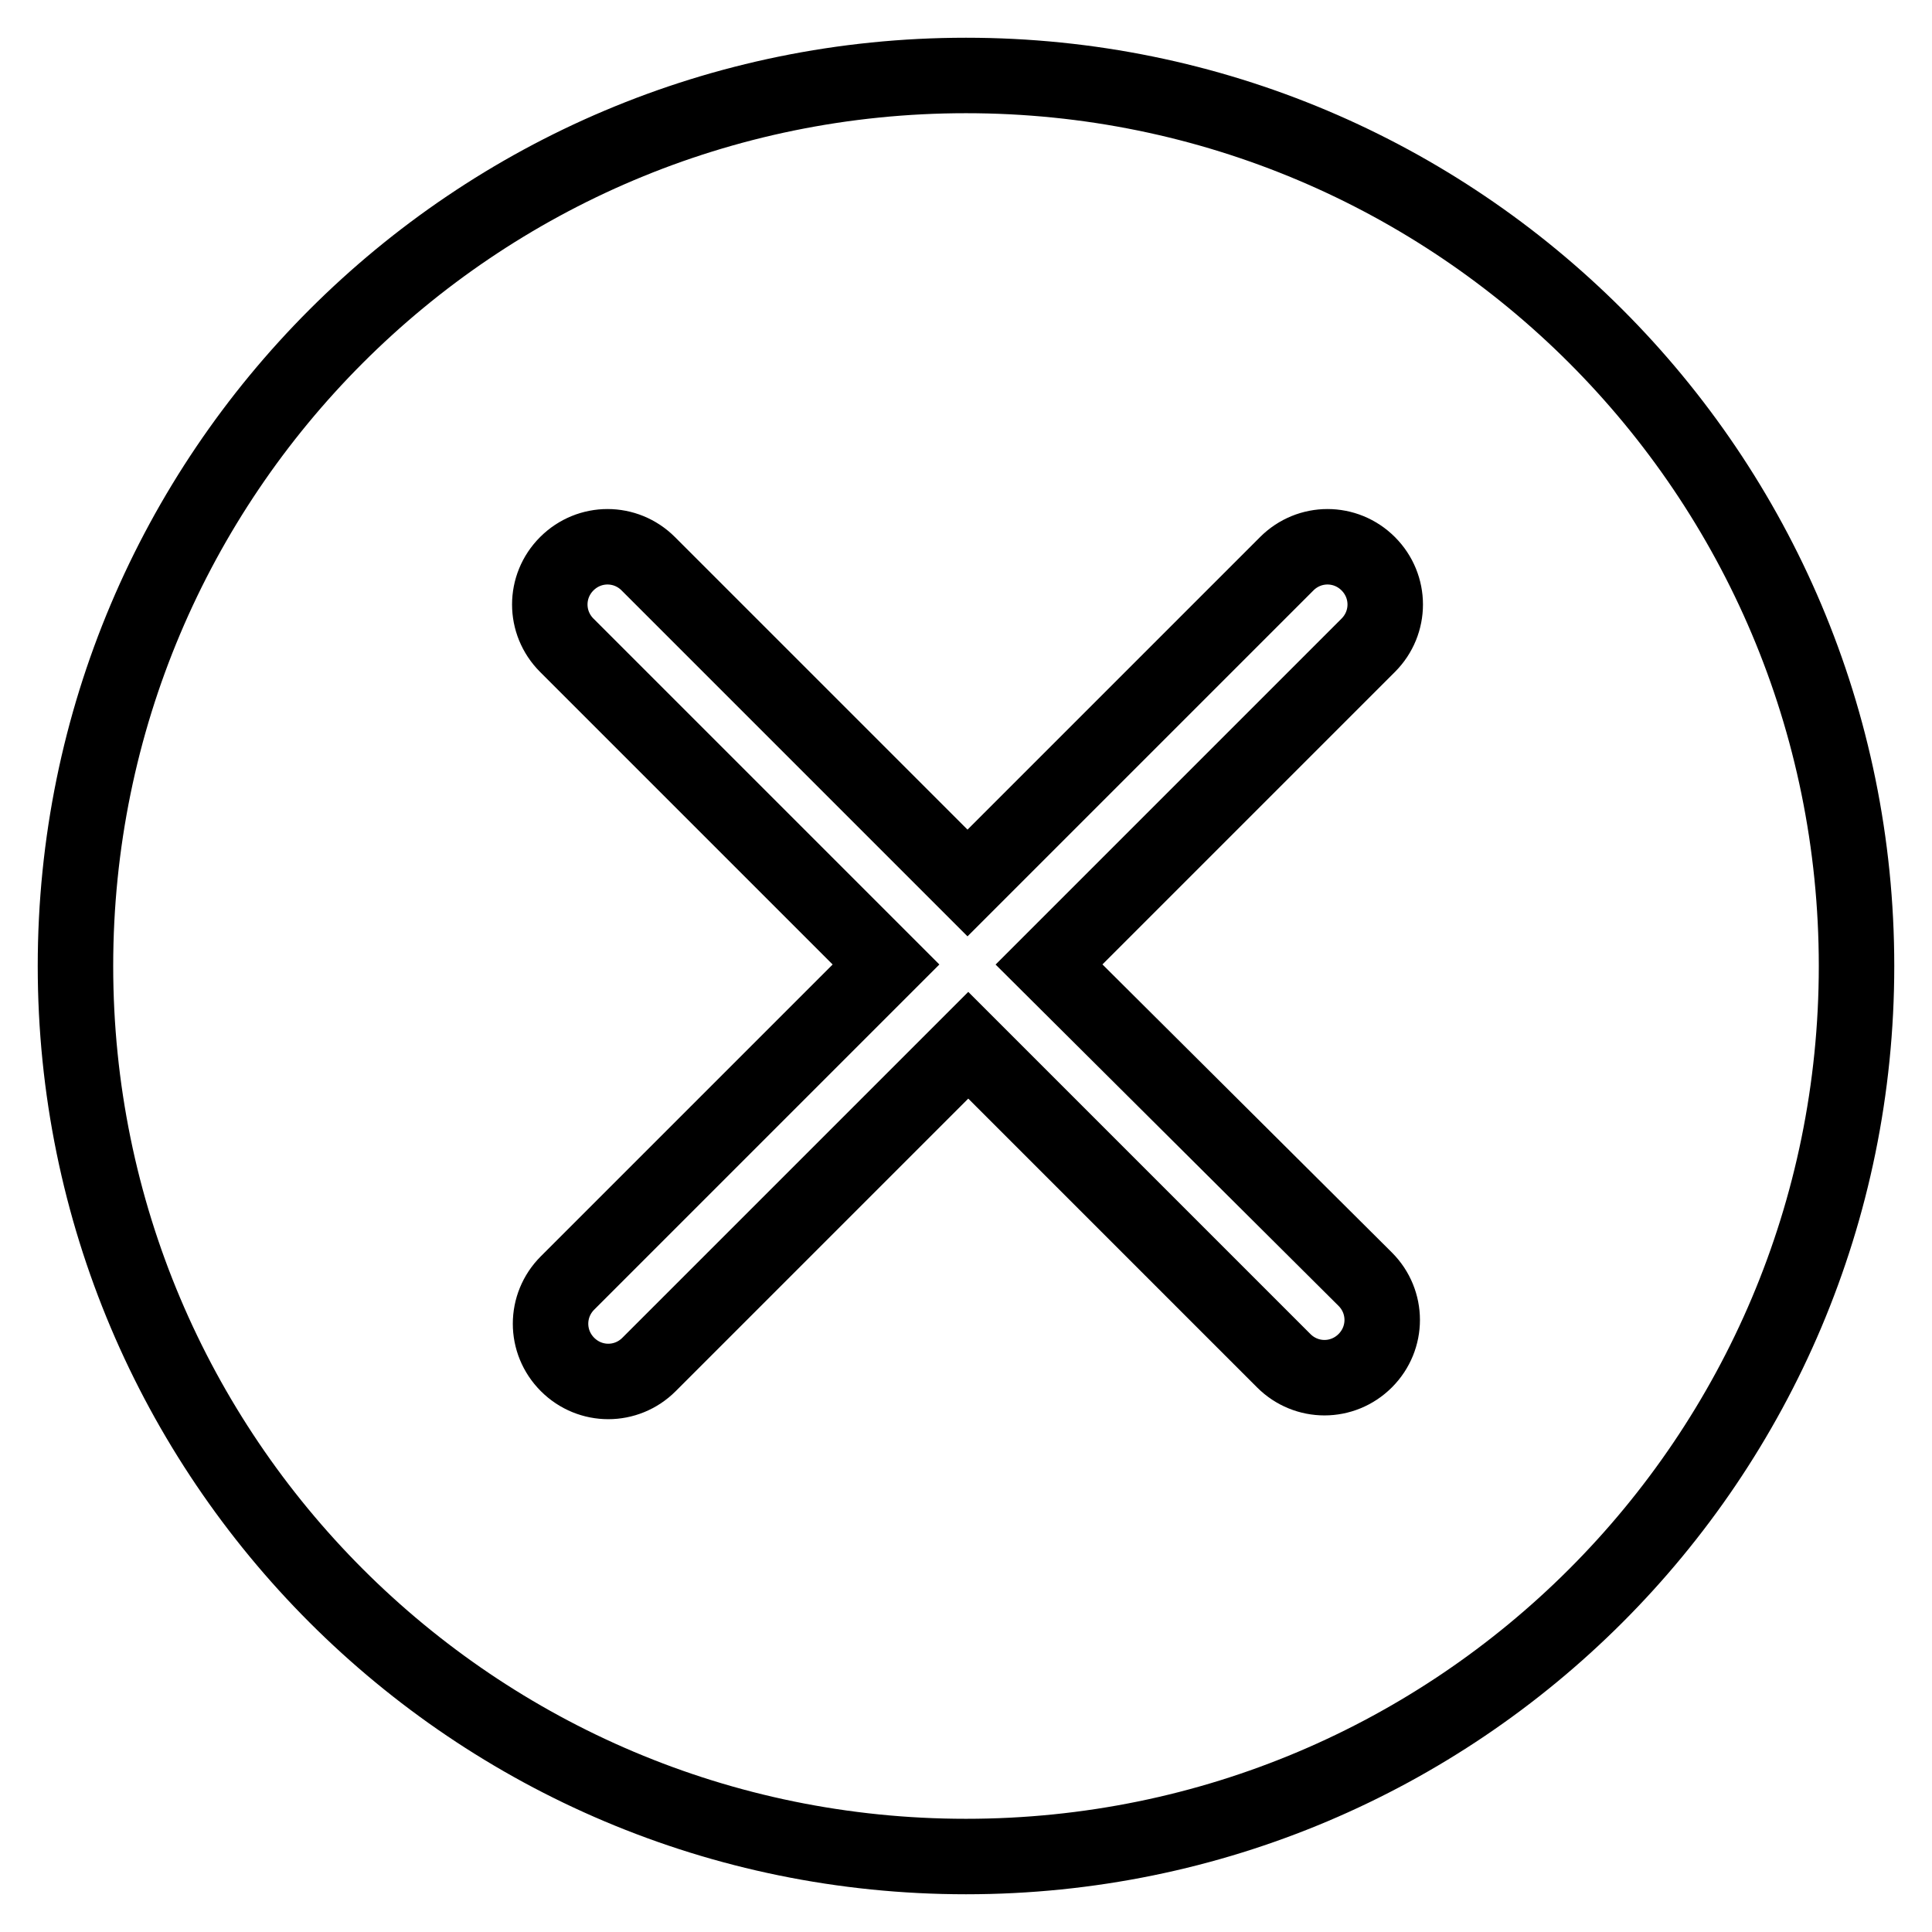 <?xml version="1.0" encoding="utf-8"?>
<!-- Svg Vector Icons : http://www.onlinewebfonts.com/icon -->
<!DOCTYPE svg PUBLIC "-//W3C//DTD SVG 1.1//EN" "http://www.w3.org/Graphics/SVG/1.1/DTD/svg11.dtd">
<svg version="1.1" xmlns="http://www.w3.org/2000/svg" xmlns:xlink="http://www.w3.org/1999/xlink" x="0px" y="0px" viewBox="0 0 256 256" enable-background="new 0 0 256 256" xml:space="preserve">
<g> <path stroke-width="10" fill-opacity="0" stroke="#000000"  d="M128,246c-65.2,0-118-52.8-118-118C10,62.8,62.8,10,128,10c65.2,0,118,52.8,118,118 C246,193.2,193.2,246,128,246z M181.3,74.7c-3-3-7.8-3-10.8,0L128.2,117L85.9,74.7c-3-3-7.8-3-10.8,0c-3,3-3,7.8,0,10.8l42.3,42.3 L75.2,170c-3,3-3,7.8,0,10.8c3,3,7.8,3,10.8,0l42.3-42.3l41.8,41.8c3,3,7.8,3,10.8,0c3-3,3-7.8,0-10.8L139,127.8l42.3-42.3 C184.3,82.5,184.3,77.7,181.3,74.7z"/></g>
</svg>